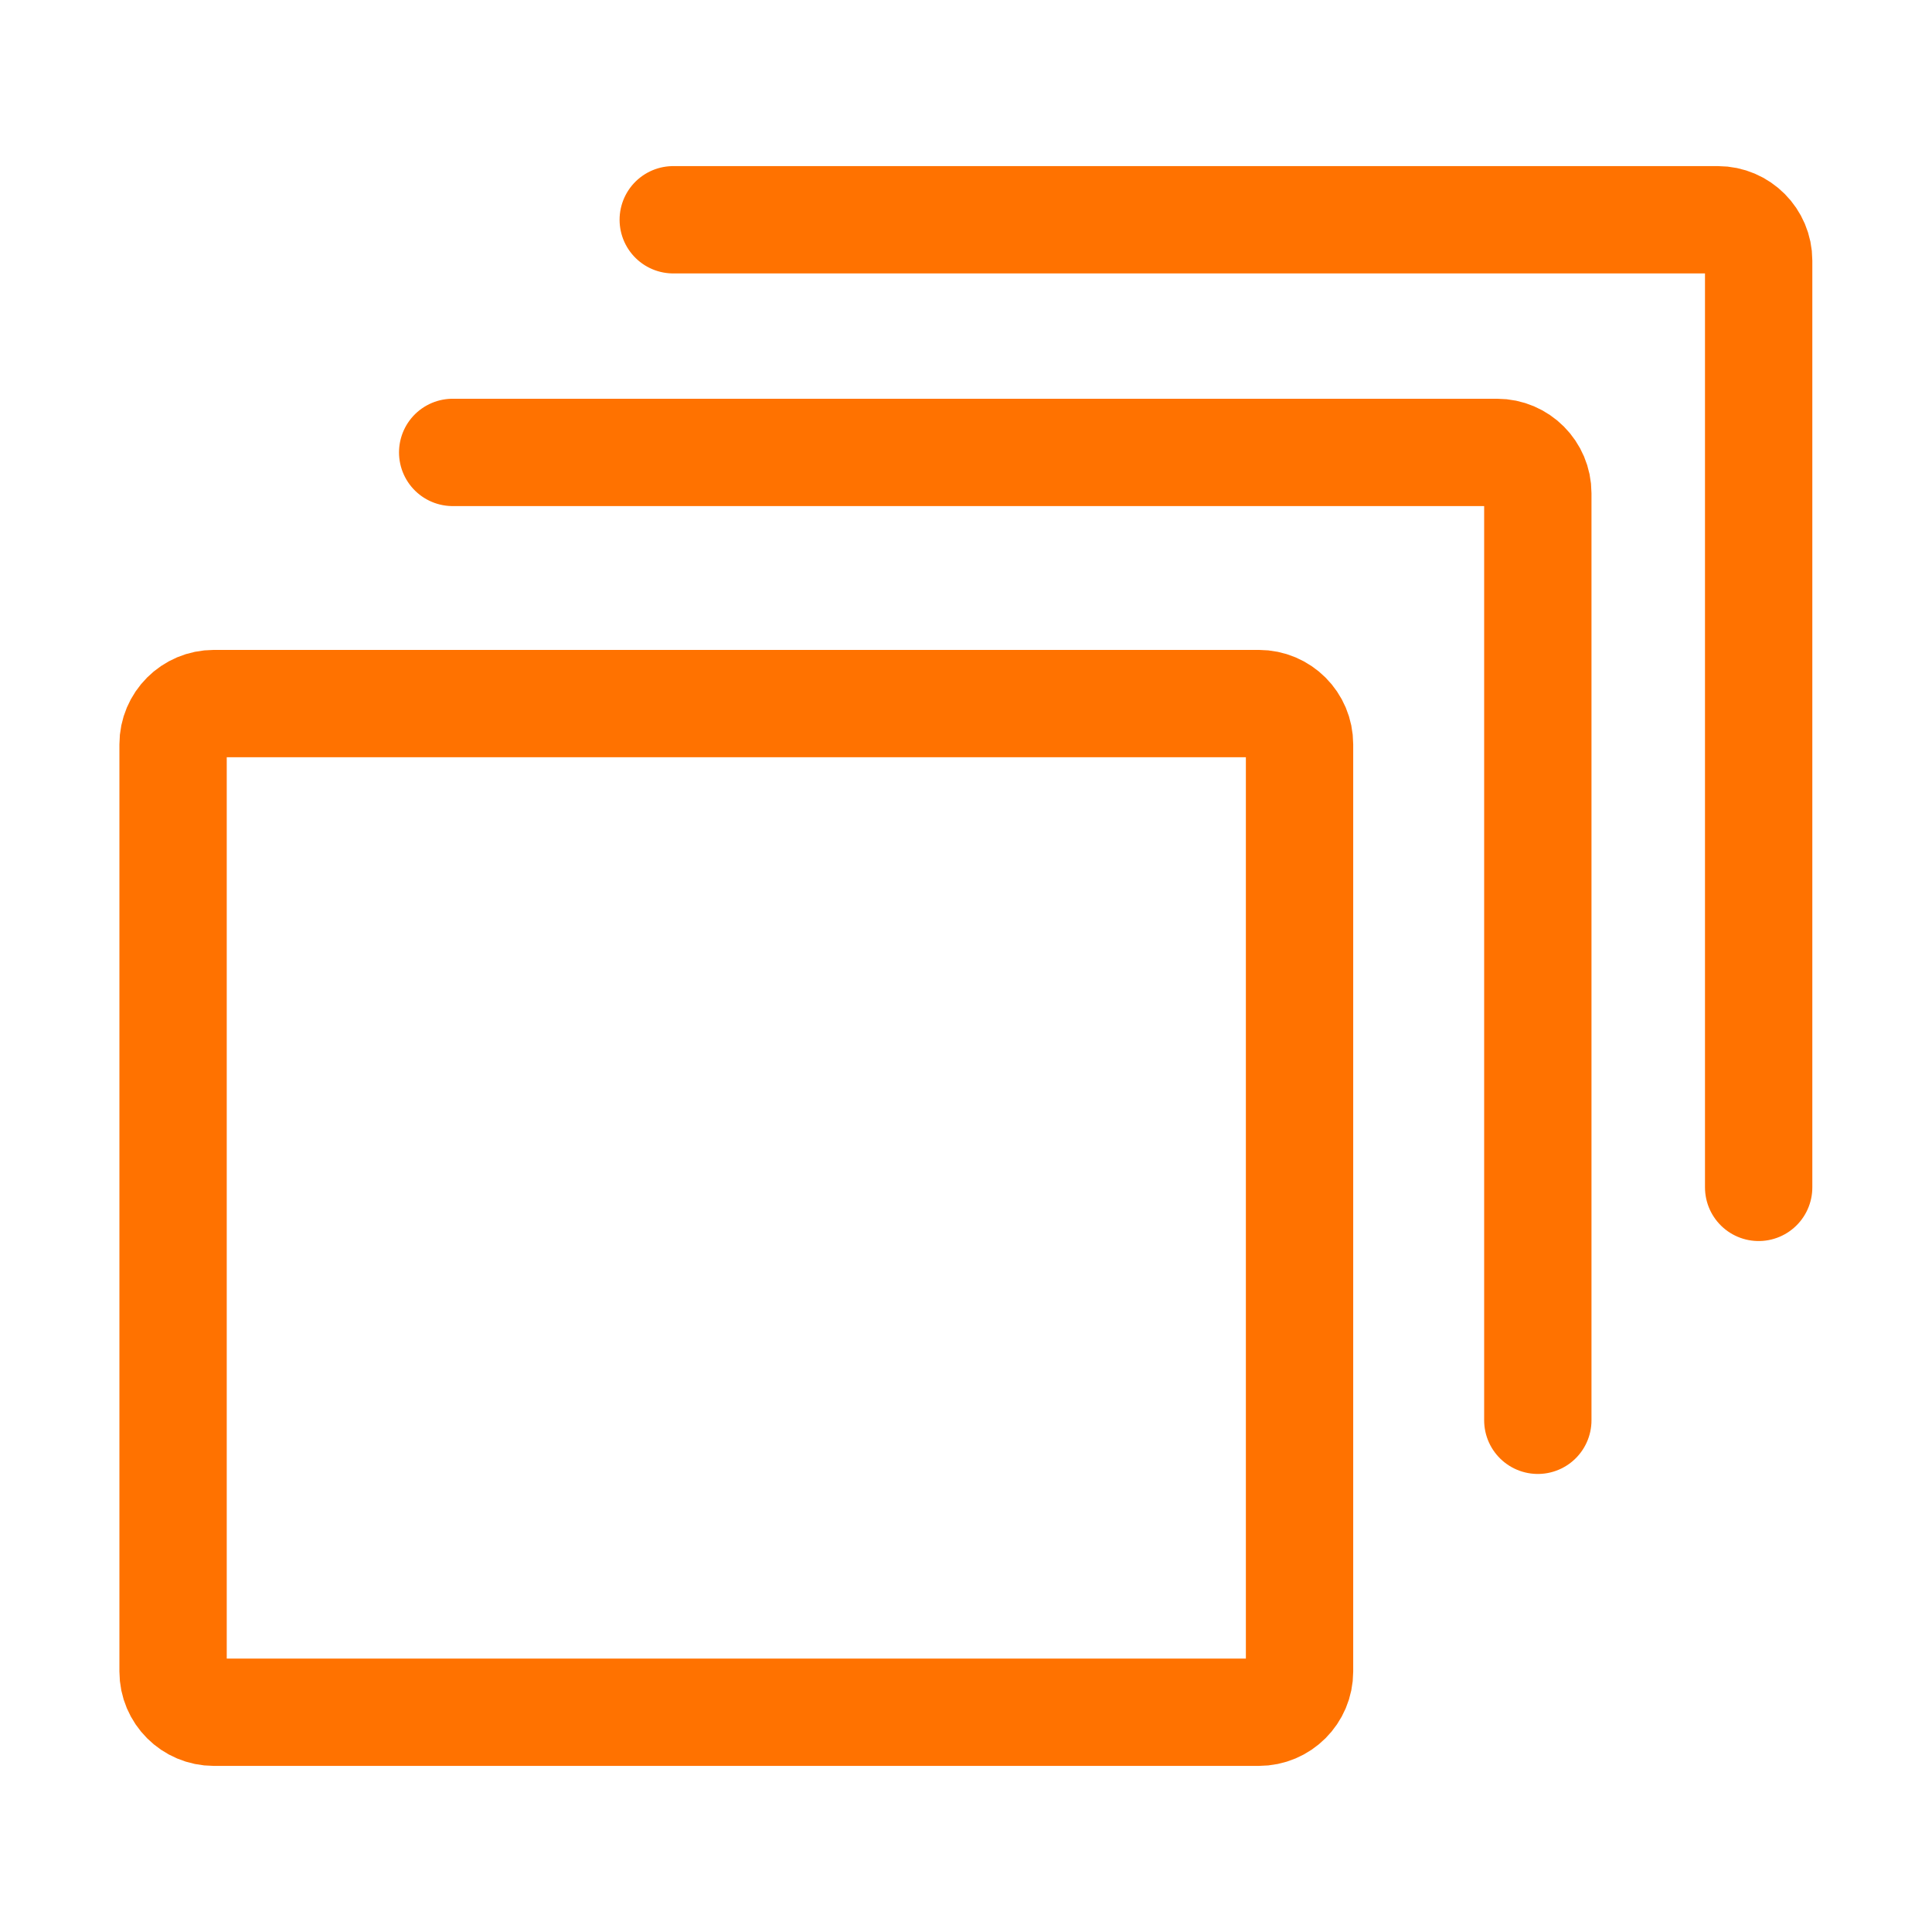 <svg width="72" height="72" viewBox="0 0 72 72" fill="none" xmlns="http://www.w3.org/2000/svg">
<g clip-path="url(#clip0_6739_104)">
<path d="M46.91 26.22H7.97C7.13 26.22 6.45 26.901 6.45 27.74V62.29C6.45 63.129 7.13 63.81 7.97 63.81H46.91C47.749 63.81 48.43 63.129 48.43 62.29V27.74C48.43 26.901 47.749 26.22 46.91 26.22Z" stroke="#FF7200" stroke-width="4" stroke-linecap="round" stroke-linejoin="round"/>
<path d="M16.87 16.86H55.79C56.63 16.86 57.31 17.55 57.31 18.38V52.93" stroke="#FF7200" stroke-width="4" stroke-linecap="round" stroke-linejoin="round"/>
<path d="M25.09 8.19H64.02C64.86 8.19 65.54 8.88 65.54 9.71V44.25" stroke="#FF7200" stroke-width="4" stroke-linecap="round" stroke-linejoin="round"/>
</g>
<defs>
<clipPath id="clip0_6739_104">
<rect width="72" height="72" fill="white"/>
</clipPath>
</defs>
</svg>
